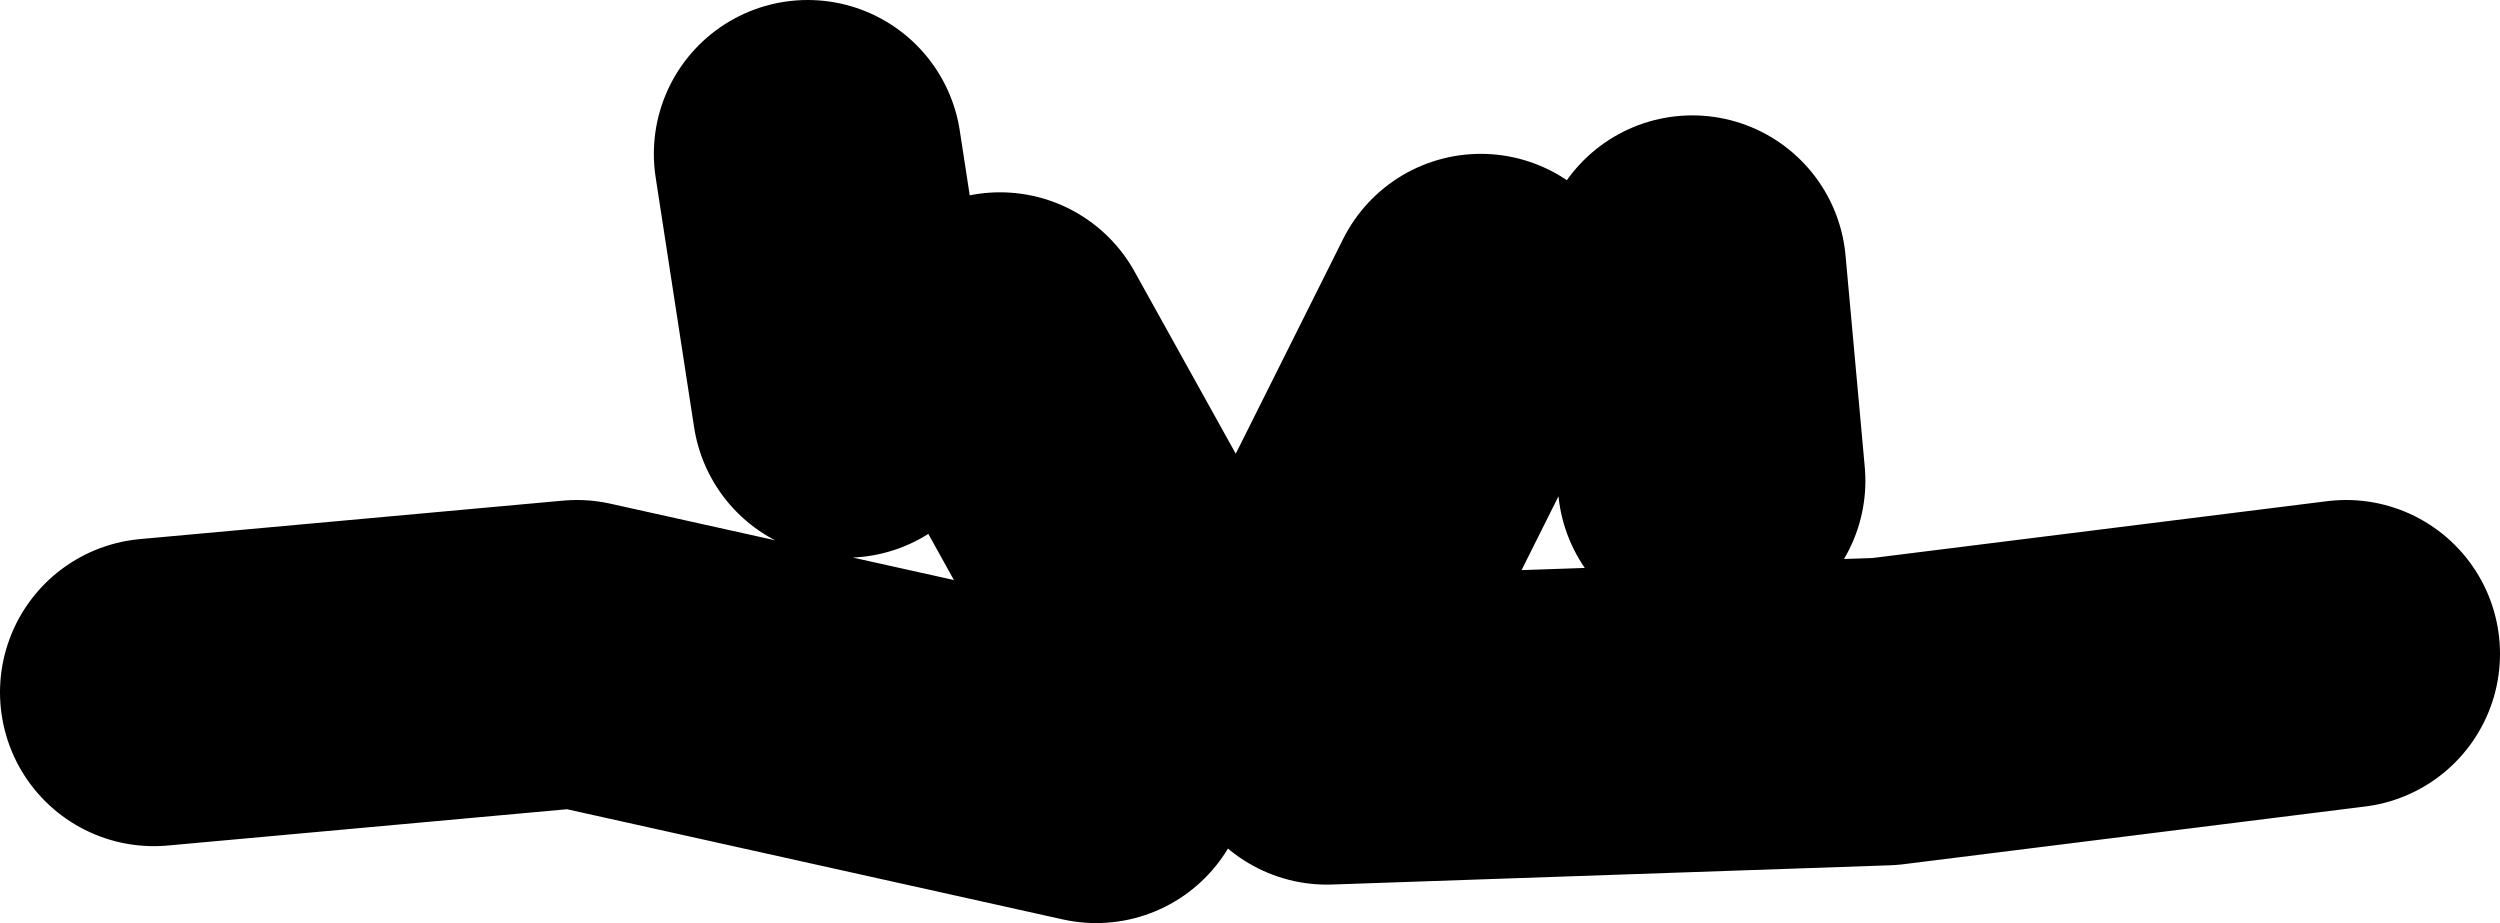 <?xml version="1.0" encoding="UTF-8" standalone="no"?>
<svg xmlns:xlink="http://www.w3.org/1999/xlink" height="24.0px" width="65.0px" xmlns="http://www.w3.org/2000/svg">
  <g transform="matrix(1.0, 0.0, 0.0, 1.0, 34.0, -26.0)">
    <path d="M0.5 45.0 L15.0 44.5 27.0 43.0 M10.0 33.0 L10.5 38.5 M-5.5 46.0 L-19.0 43.0 -30.0 44.0 M-13.0 30.0 L-12.0 36.5 M-3.0 44.0 L-8.0 35.0 M-0.5 44.0 L4.5 34.0" fill="none" stroke="#000000" stroke-linecap="round" stroke-linejoin="round" stroke-width="8.0"/>
  </g>
</svg>
